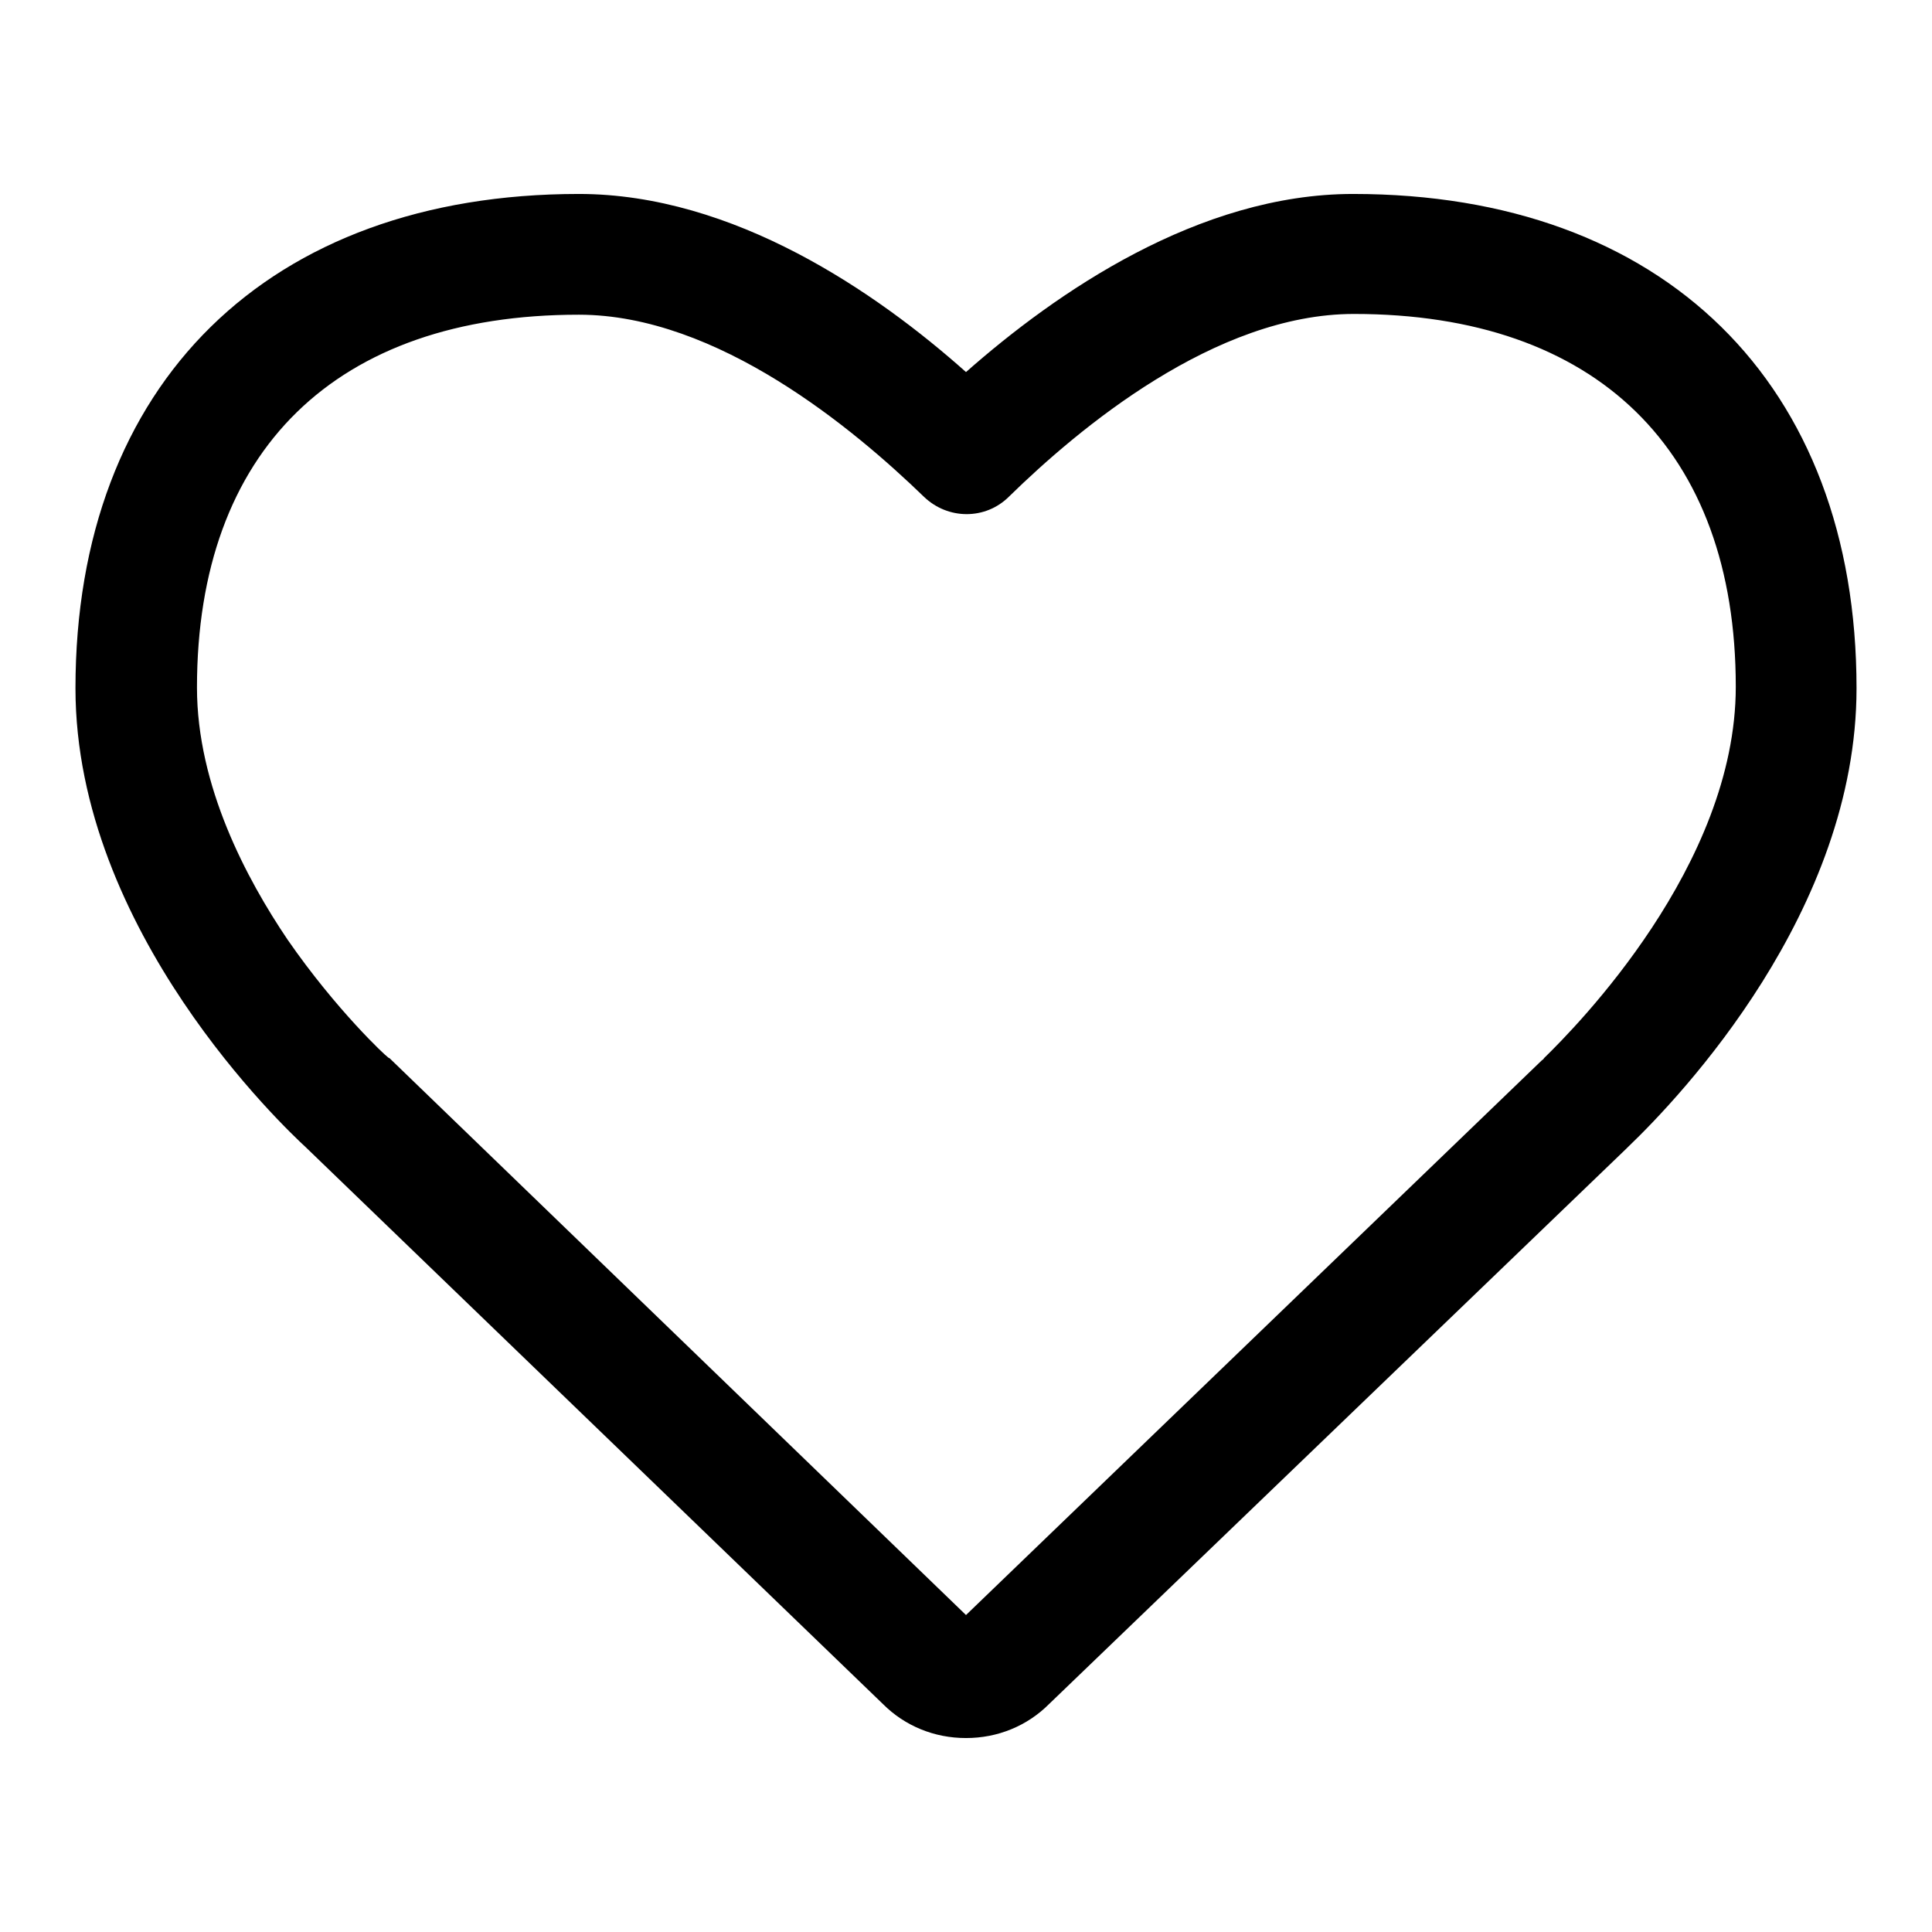 <?xml version="1.0" encoding="utf-8"?>
<!-- Svg Vector Icons : http://www.onlinewebfonts.com/icon -->
<!DOCTYPE svg PUBLIC "-//W3C//DTD SVG 1.1//EN" "http://www.w3.org/Graphics/SVG/1.1/DTD/svg11.dtd">
<svg version="1.1" xmlns="http://www.w3.org/2000/svg" xmlns:xlink="http://www.w3.org/1999/xlink" x="0px" y="0px" viewBox="0 0 256 256" enable-background="new 0 0 256 256" xml:space="preserve">
<g><g><path fill="#000000" d="M128,230.3c-4.2,0-8.1-1.6-11-4.5L40.5,152C37.9,149.6,10,123.4,10,91.2c0-40.4,25.6-65.5,66.7-65.5c20.5,0,39.4,13,51.3,23.6c11.9-10.5,30.8-23.6,51.3-23.6c41.1,0,66.7,25.1,66.7,65.5c0,29.5-23.2,54-30.3,60.8l-0.1,0.1c0,0,0,0-0.1,0.1L139,225.8C136.1,228.7,132.2,230.3,128,230.3z M76.7,41.7c-32.2,0-50.6,18-50.6,49.4c0,13.1,6.6,25.4,12,33.4c6.5,9.4,13.1,15.5,13.2,15.5c0.1,0.1,0.2,0.2,0.3,0.2l76.4,73.8l76.3-73.5c0.1-0.1,0.2-0.1,0.3-0.3c4.2-4.1,25.4-25.5,25.4-49.2c0-31.4-18.5-49.4-50.6-49.4c-18.4,0-36.5,15.2-45.7,24.2c-3.1,3.1-8.1,3.1-11.3,0C113.2,56.9,95.1,41.7,76.7,41.7z"/></g></g>
</svg>